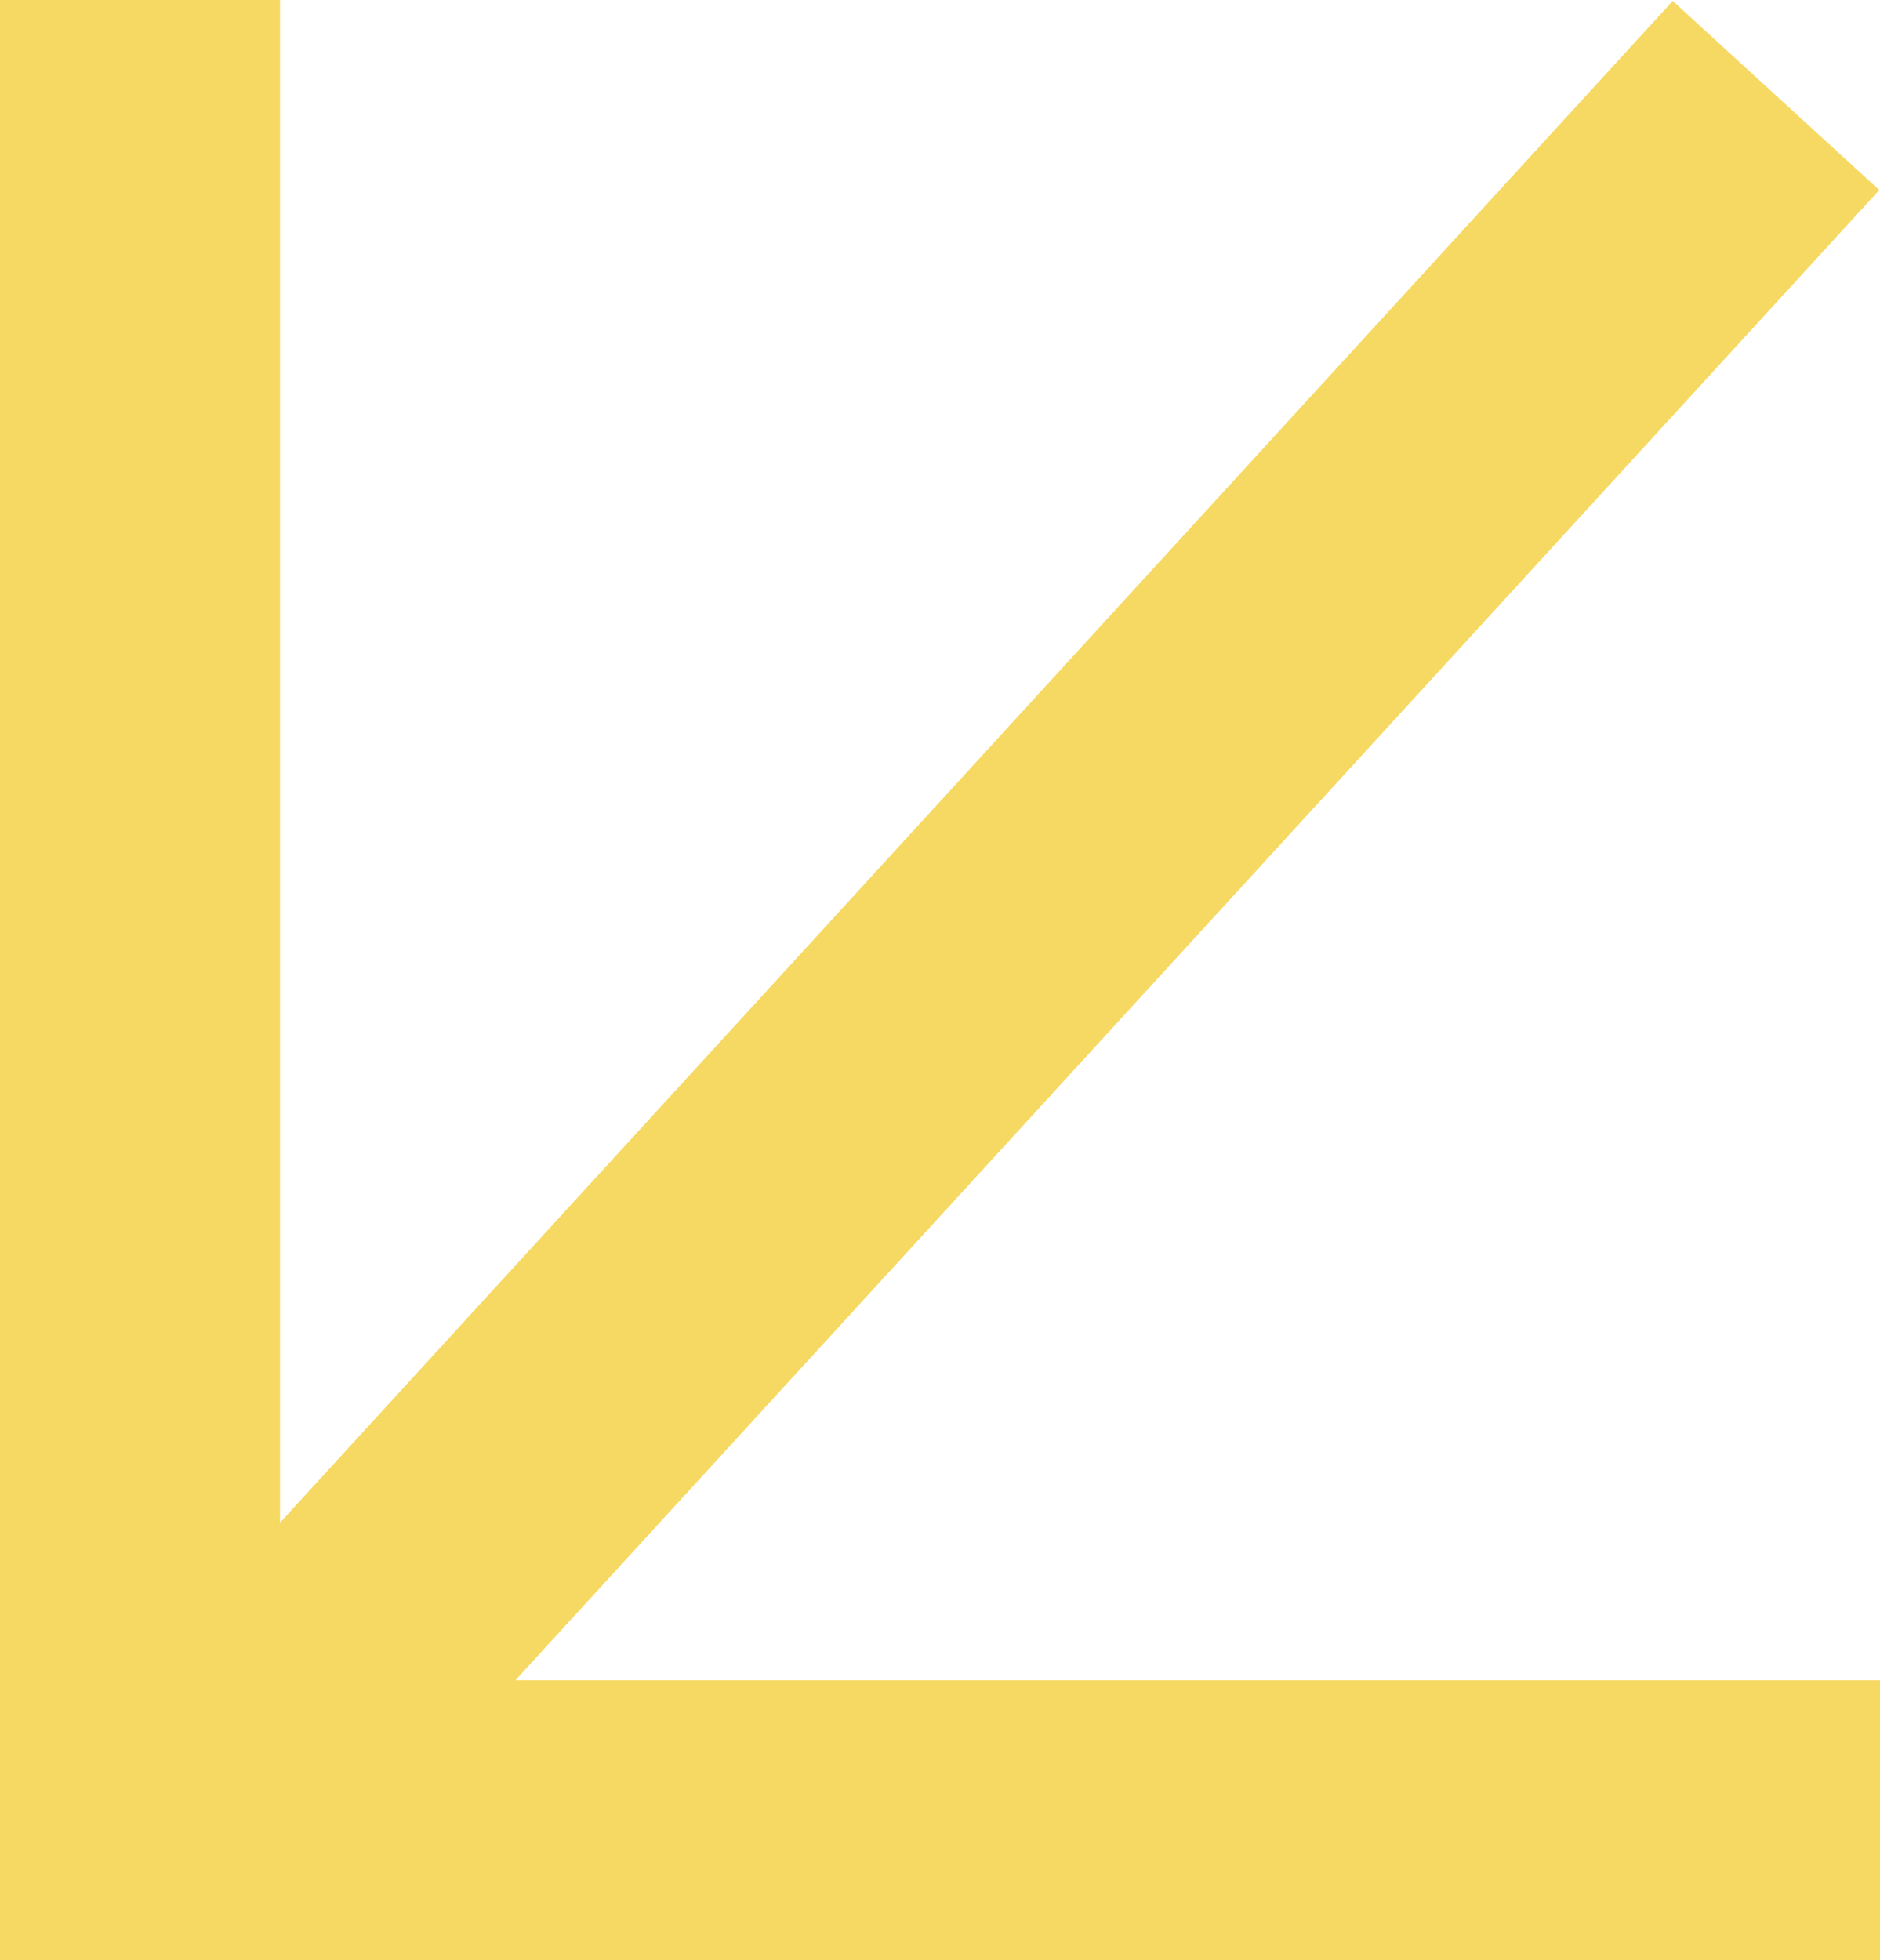 <?xml version="1.0" encoding="UTF-8"?> <svg xmlns="http://www.w3.org/2000/svg" width="94" height="98" viewBox="0 0 94 98" fill="none"><path d="M-8.56743e-06 8.21774e-06L14 6.99382e-06L14 76.123L83.636 0.048L93.963 9.5L25.77 84L94 84L94 98L0 98L-8.56743e-06 8.21774e-06Z" fill="#F6D962"></path></svg> 
